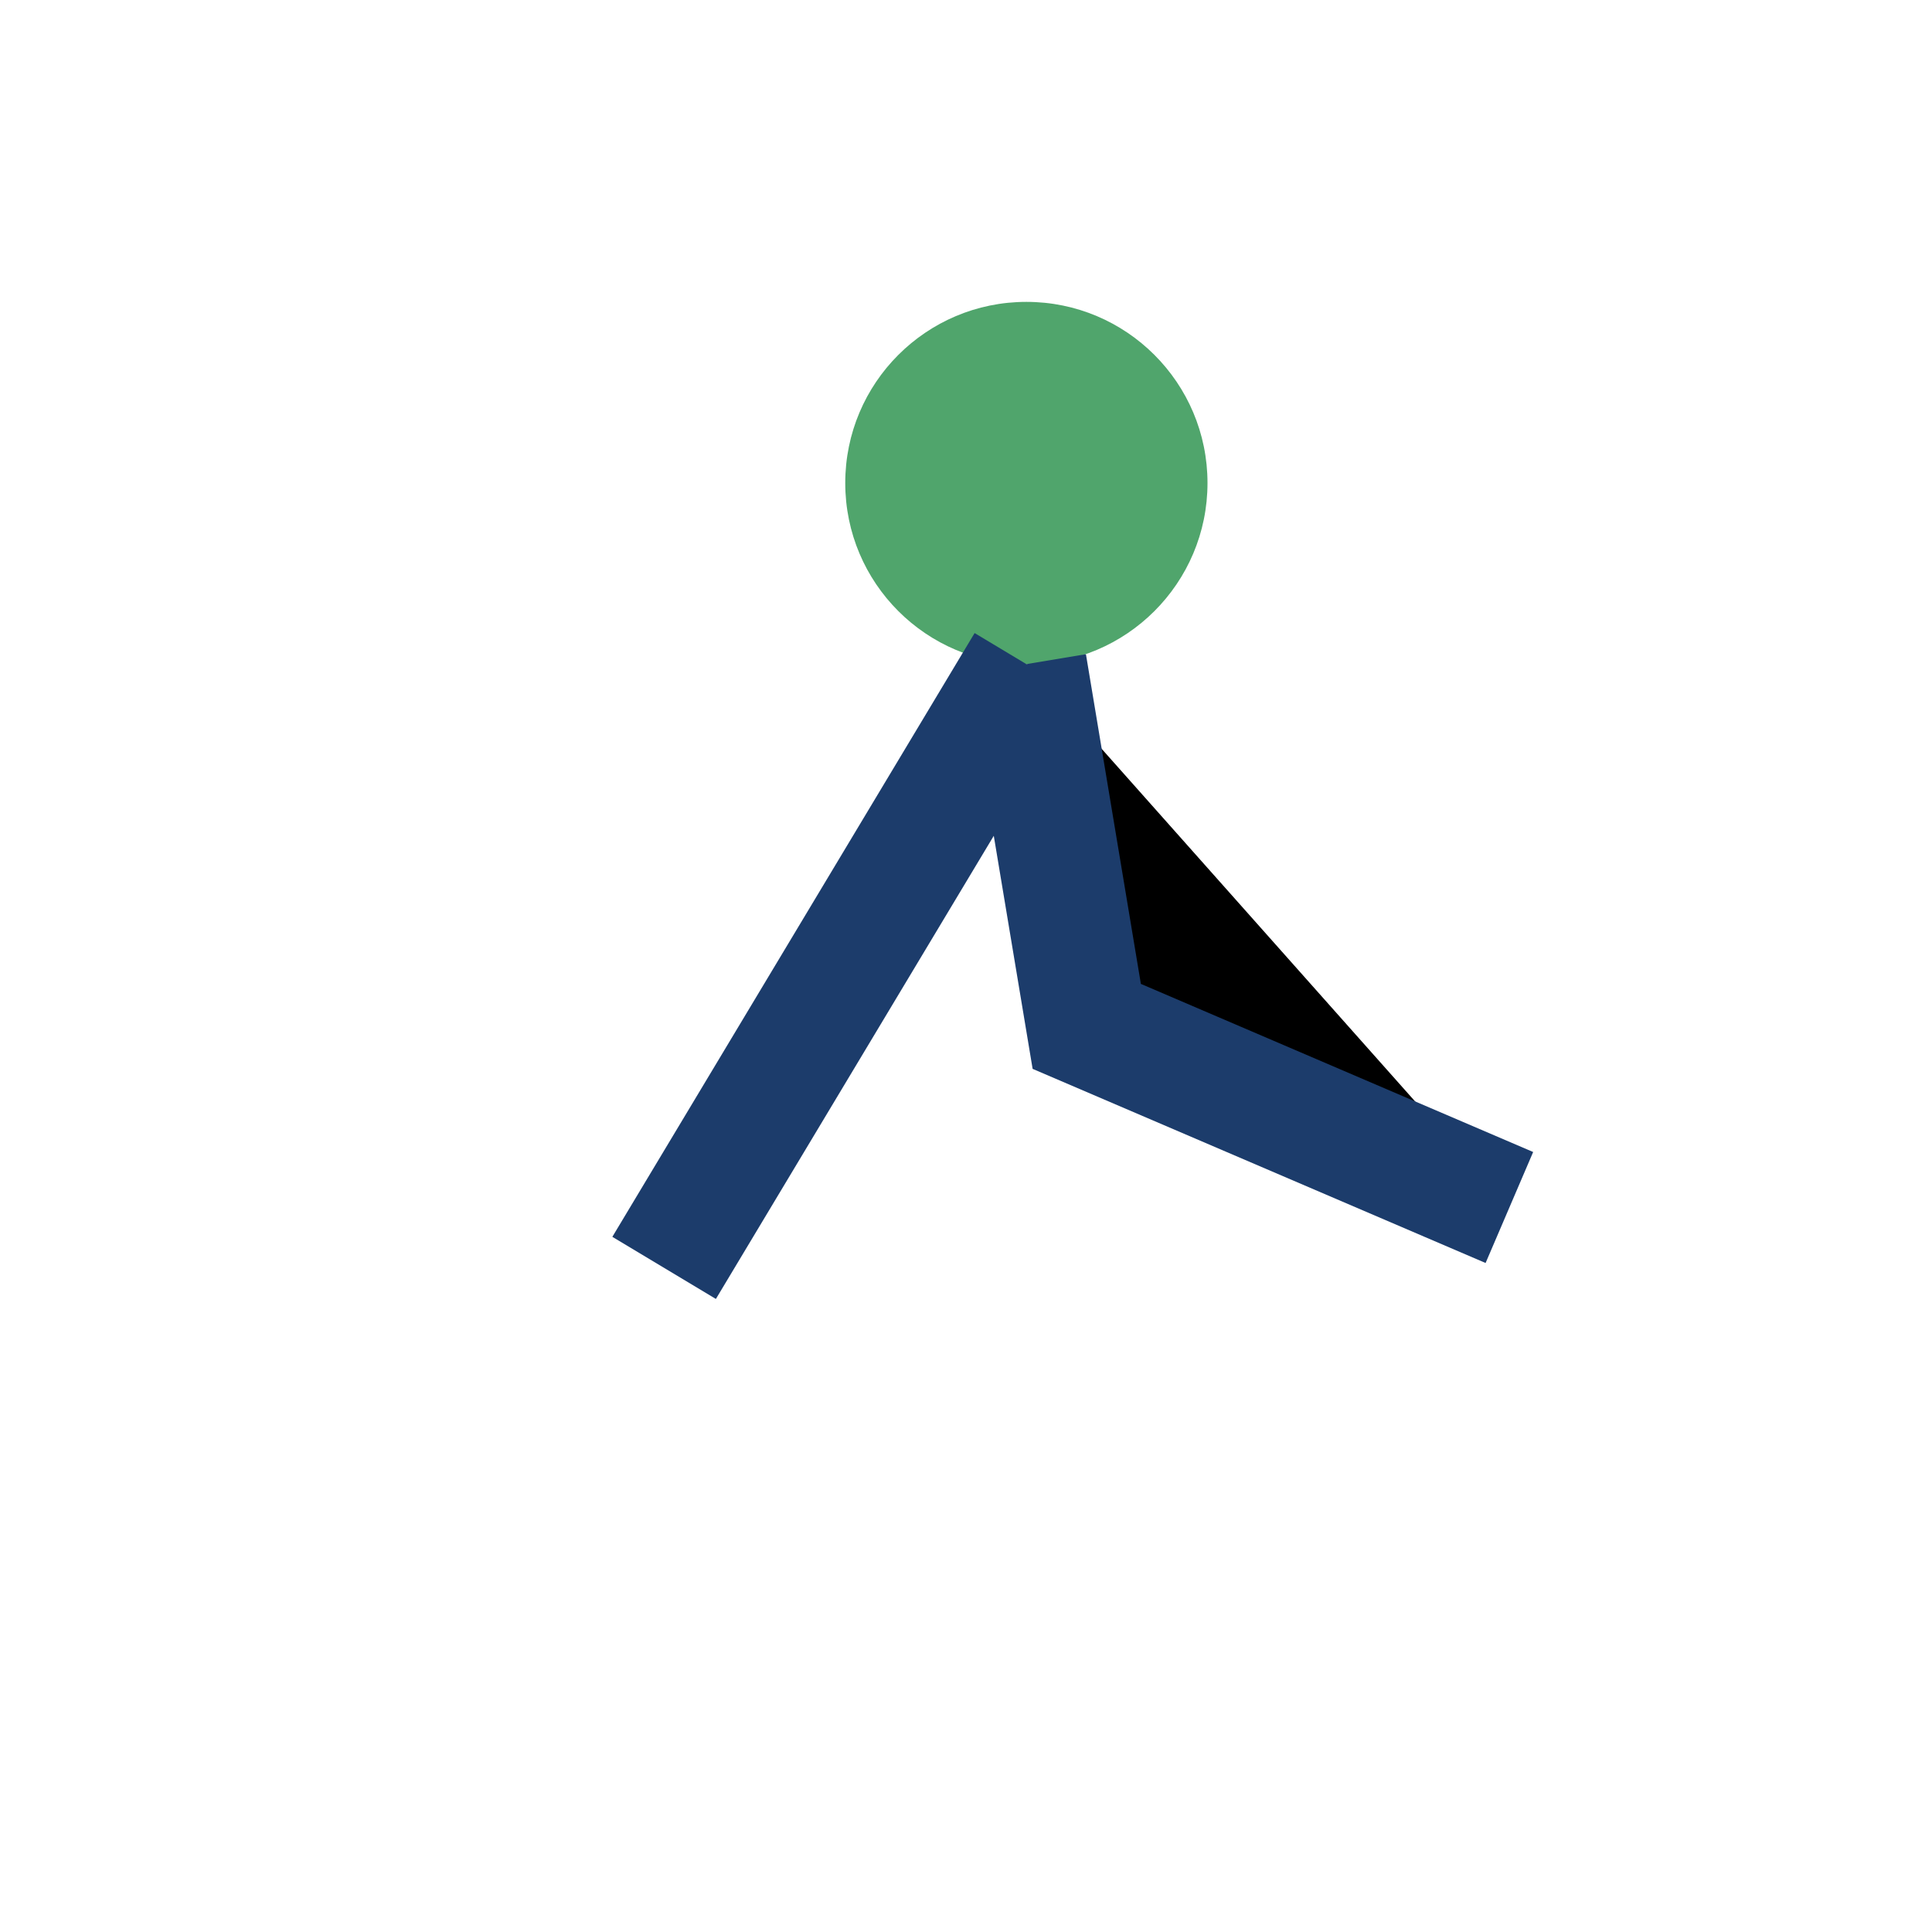 <?xml version="1.0" encoding="UTF-8"?>
<svg xmlns="http://www.w3.org/2000/svg" width="32" height="32" viewBox="0 0 32 32"><circle cx="17" cy="8" r="3" fill="#50A56C"/><path d="M17 11l1 6 7 3M17 11l-6 10" stroke="#1C3C6B" stroke-width="2"/></svg>